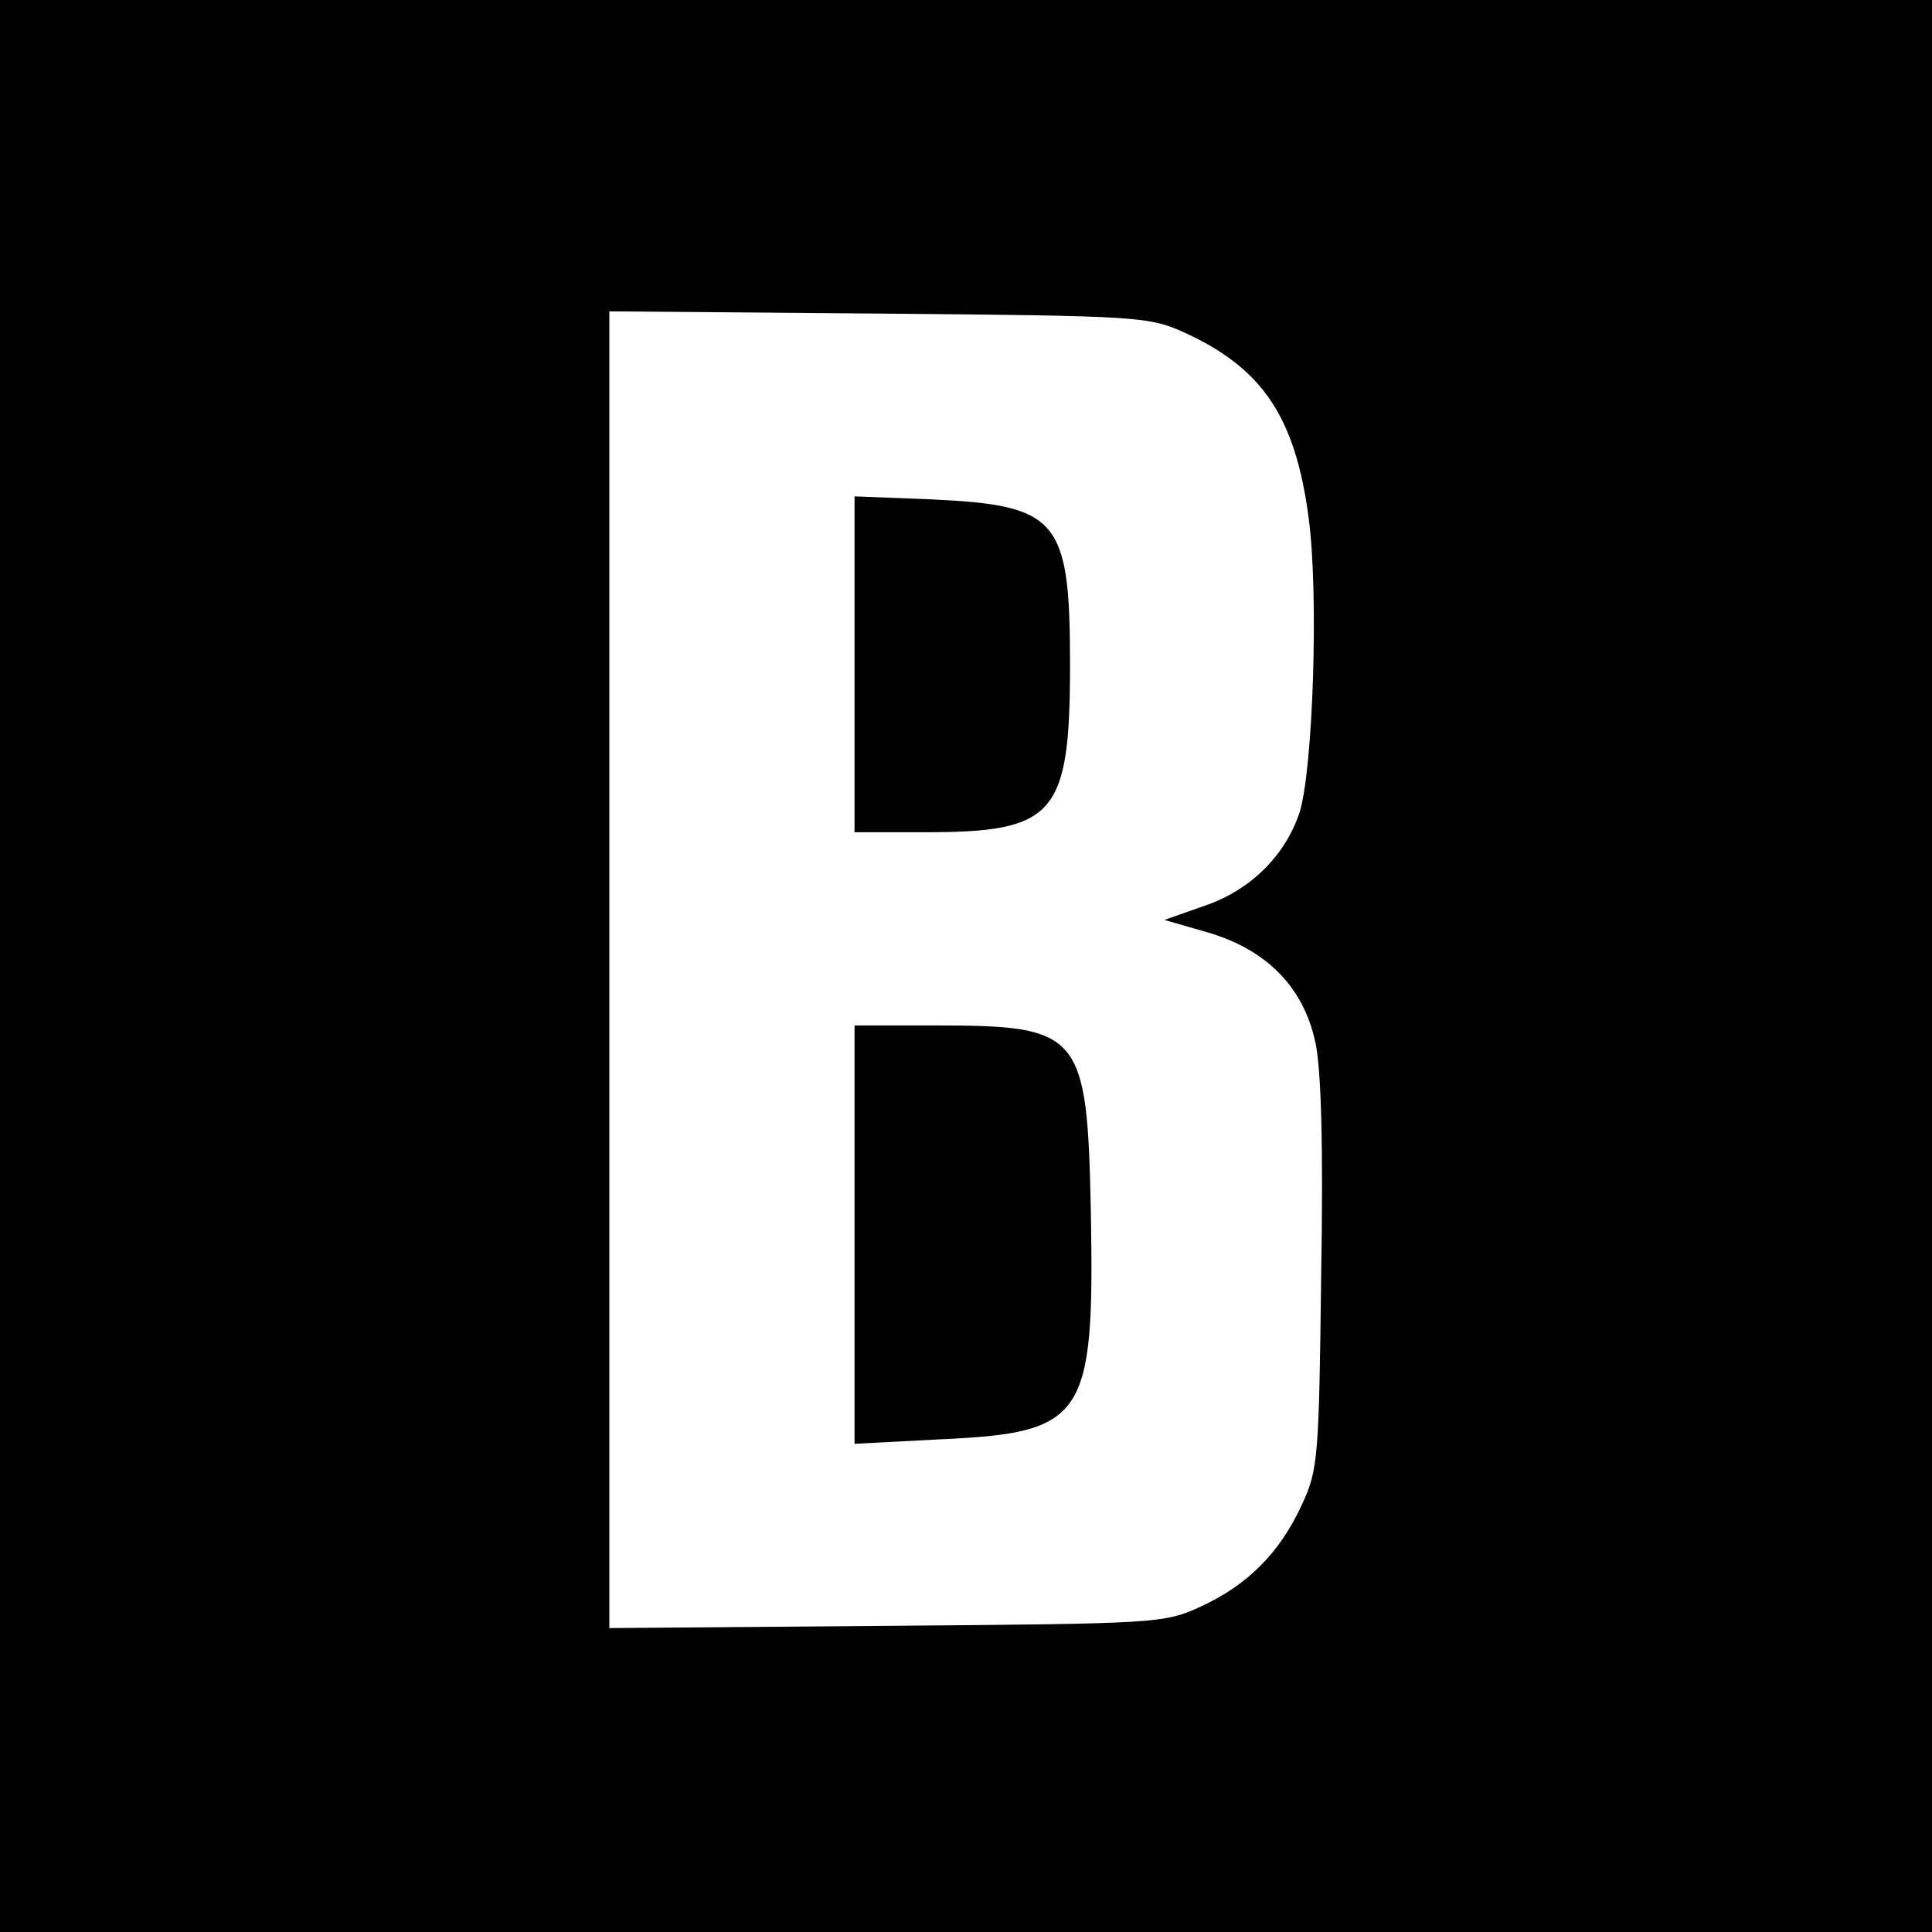 <?xml version="1.0" standalone="no"?>
<!DOCTYPE svg PUBLIC "-//W3C//DTD SVG 20010904//EN"
 "http://www.w3.org/TR/2001/REC-SVG-20010904/DTD/svg10.dtd">
<svg version="1.0" xmlns="http://www.w3.org/2000/svg"
 width="260pt" height="260pt" viewBox="0 0 260 260"
 preserveAspectRatio="xMidYMid meet">
<g transform="translate(0,260) scale(0.1,-0.1)"
fill="#000000" stroke="none">
<path d="M0 1300 l0 -1300 1300 0 1300 0 0 1300 0 1300 -1300 0 -1300 0 0
-1300z m1595 852 c104 -48 148 -113 166 -248 14 -103 6 -339 -12 -397 -19 -58
-66 -105 -128 -126 l-54 -19 59 -17 c78 -23 128 -73 144 -147 8 -35 11 -140 8
-313 -3 -246 -4 -263 -26 -310 -30 -65 -73 -108 -136 -137 -50 -23 -59 -23
-423 -26 l-373 -3 0 886 0 886 363 -3 c354 -3 363 -4 412 -26z"/>
<path d="M1150 1706 l0 -226 95 0 c175 0 195 23 195 226 0 196 -16 214 -187
222 l-103 4 0 -226z"/>
<path d="M1150 939 l0 -282 115 6 c196 9 208 28 203 307 -5 240 -13 250 -209
250 l-109 0 0 -281z"/>
</g>
</svg>
